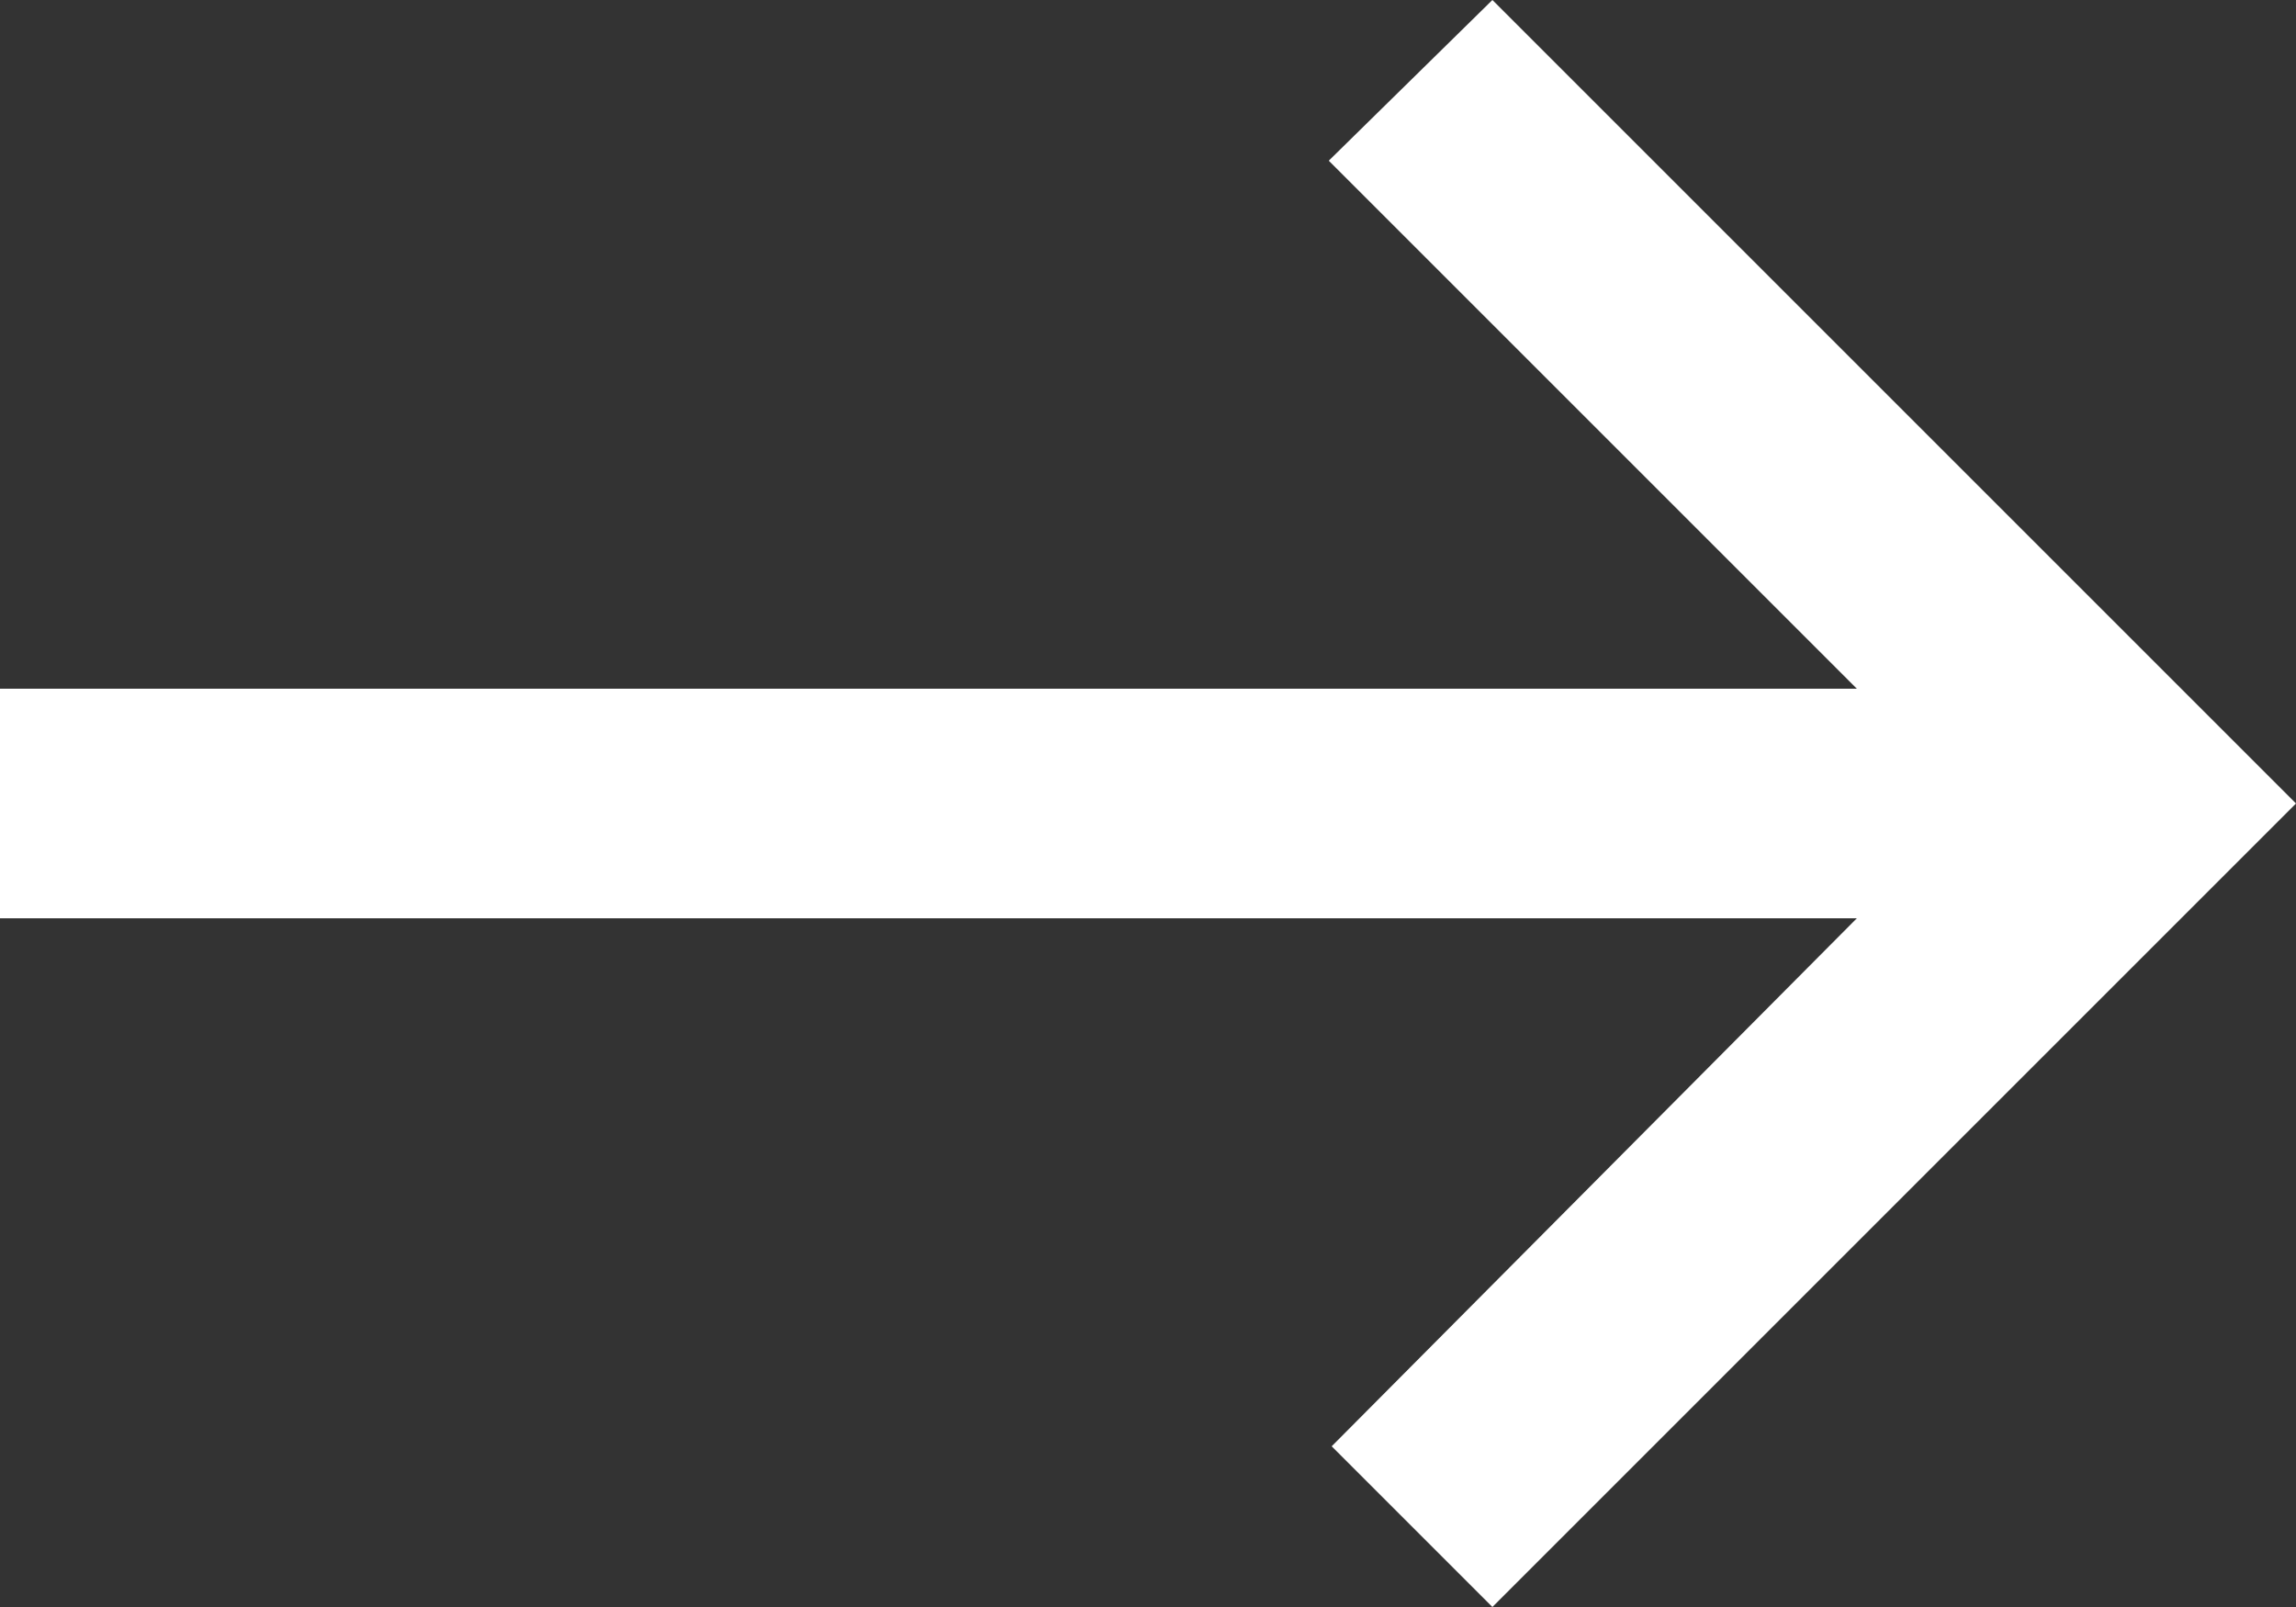 <svg width="15" xmlns="http://www.w3.org/2000/svg" height="10.5" fill="none"><rect width="100%" height="100%" fill="#333333" stroke="none"/><g style="fill: rgb(0, 0, 0);"><path d="M9.750,0.000L15.000,5.250L9.750,10.500L8.700,9.450L12.131,6.000L0.000,6.000L0.000,4.500L12.131,4.500L8.681,1.050L9.750,0.000ZZ" style="fill: rgb(255, 255, 255); fill-opacity: 1;" class="fills"/></g></svg>